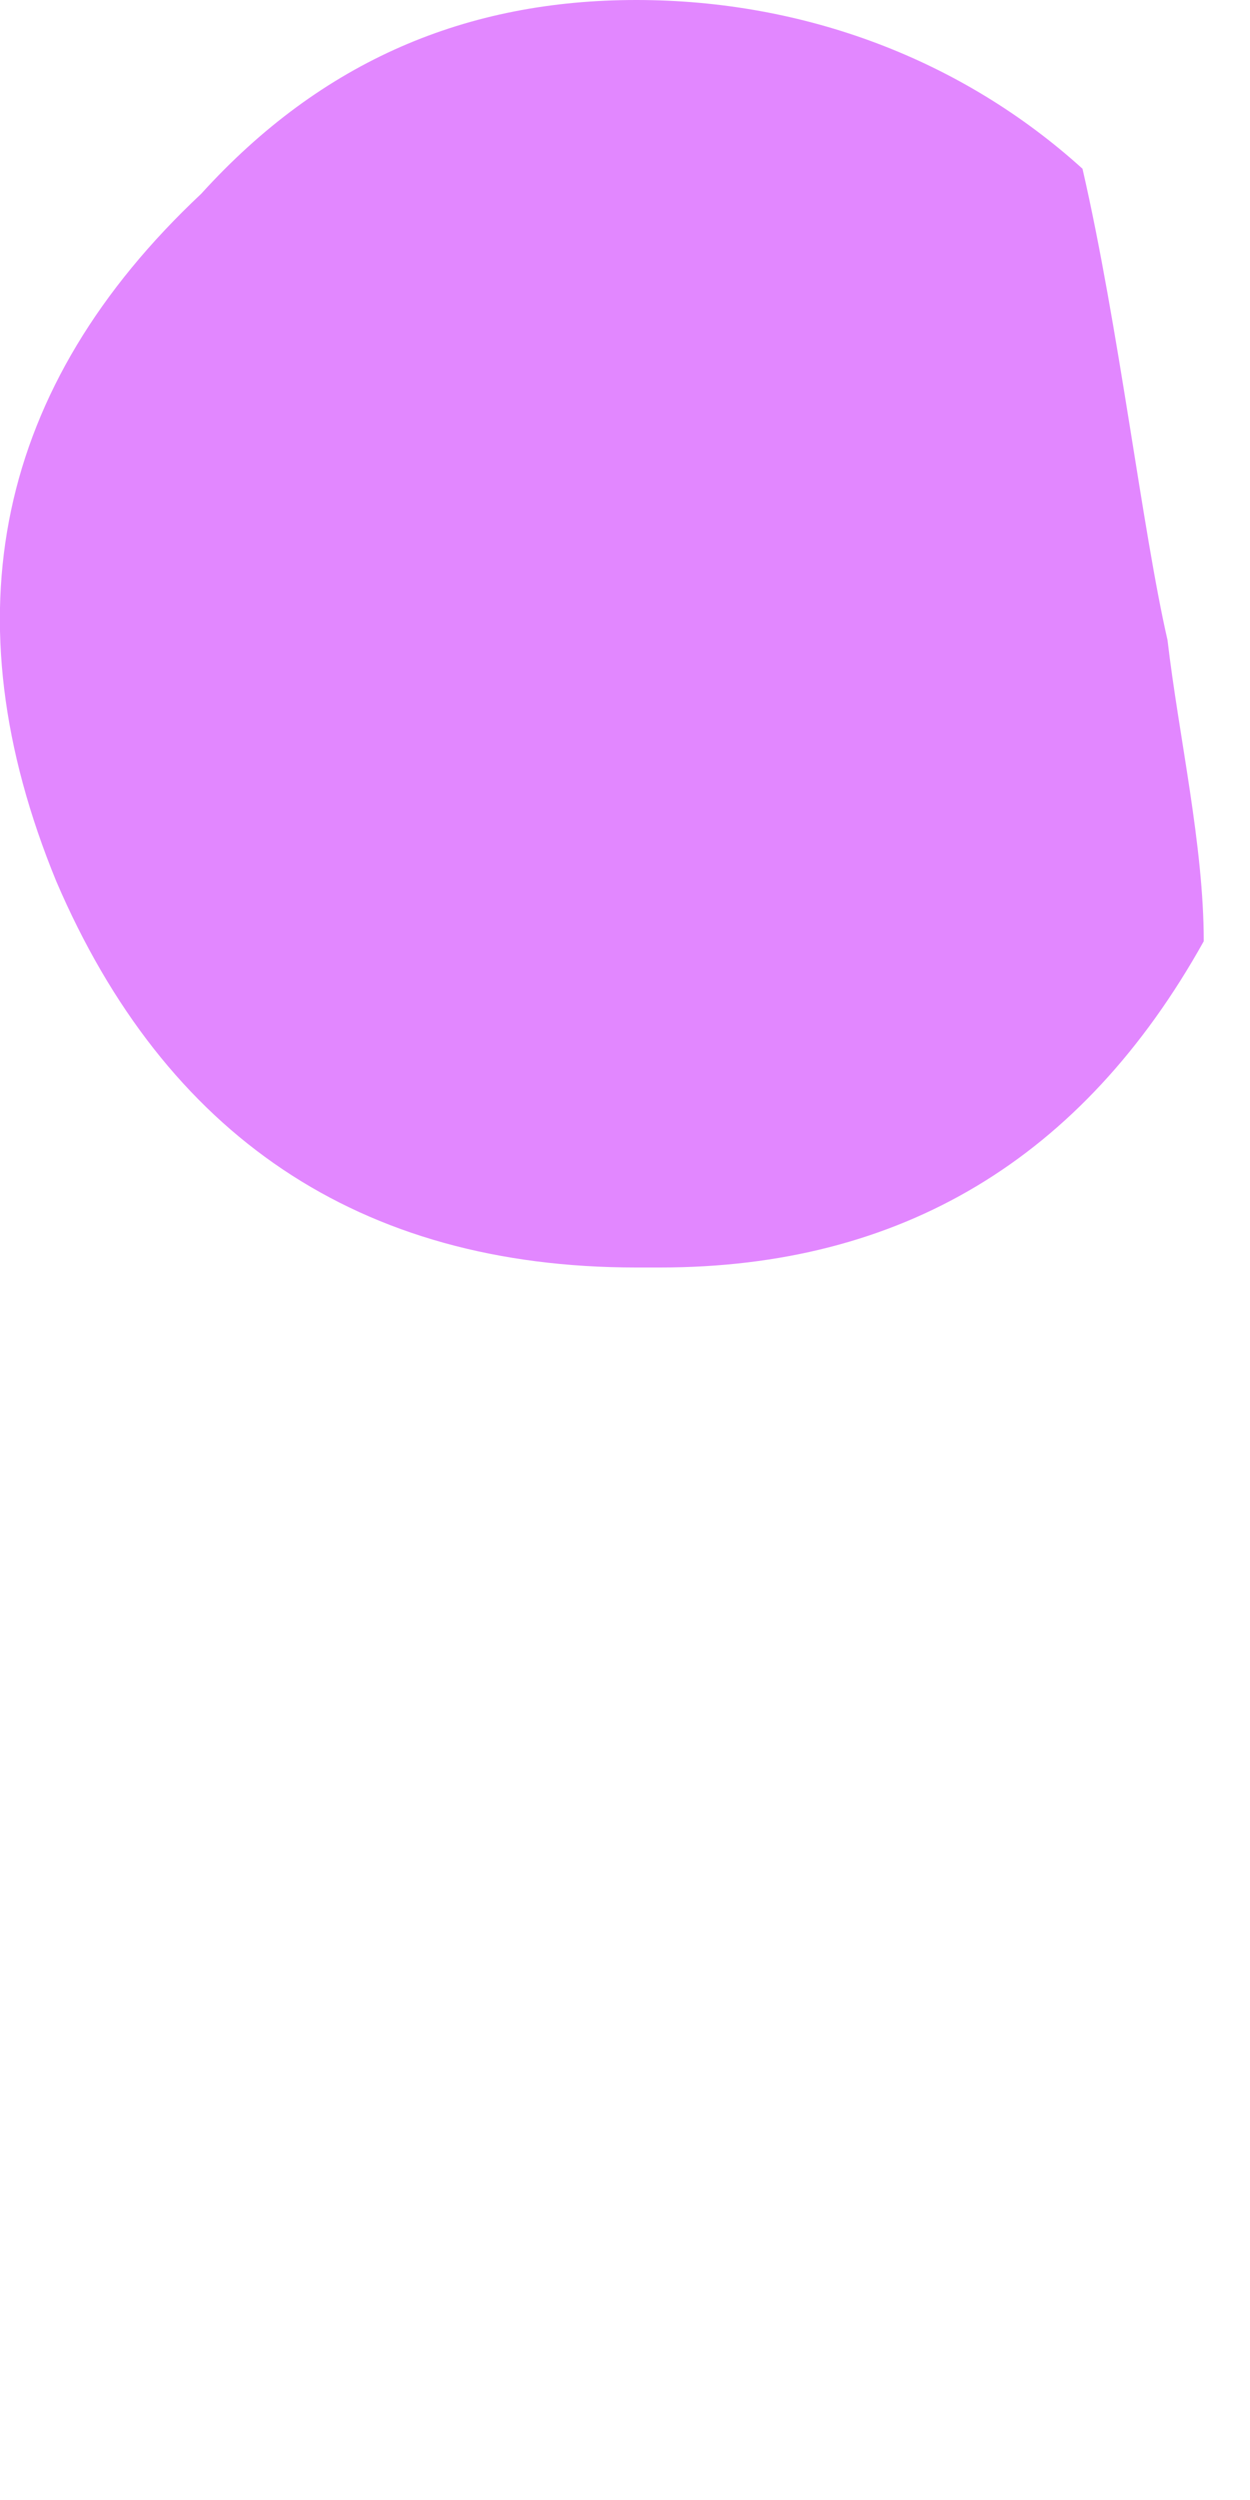<?xml version="1.0" encoding="utf-8"?>
<svg xmlns="http://www.w3.org/2000/svg" fill="none" height="100%" overflow="visible" preserveAspectRatio="none" style="display: block;" viewBox="0 0 1 2" width="100%">
<path d="M0.528 1.014C0.721 1.014 0.866 0.927 0.963 0.753C0.963 0.676 0.943 0.589 0.934 0.512C0.914 0.425 0.895 0.261 0.866 0.135C0.77 0.048 0.644 0 0.509 0C0.374 0 0.258 0.048 0.161 0.155C-0.003 0.309 -0.042 0.493 0.045 0.705C0.132 0.908 0.287 1.014 0.509 1.014H0.528Z" fill="#E287FF" id="Vector"/>
</svg>